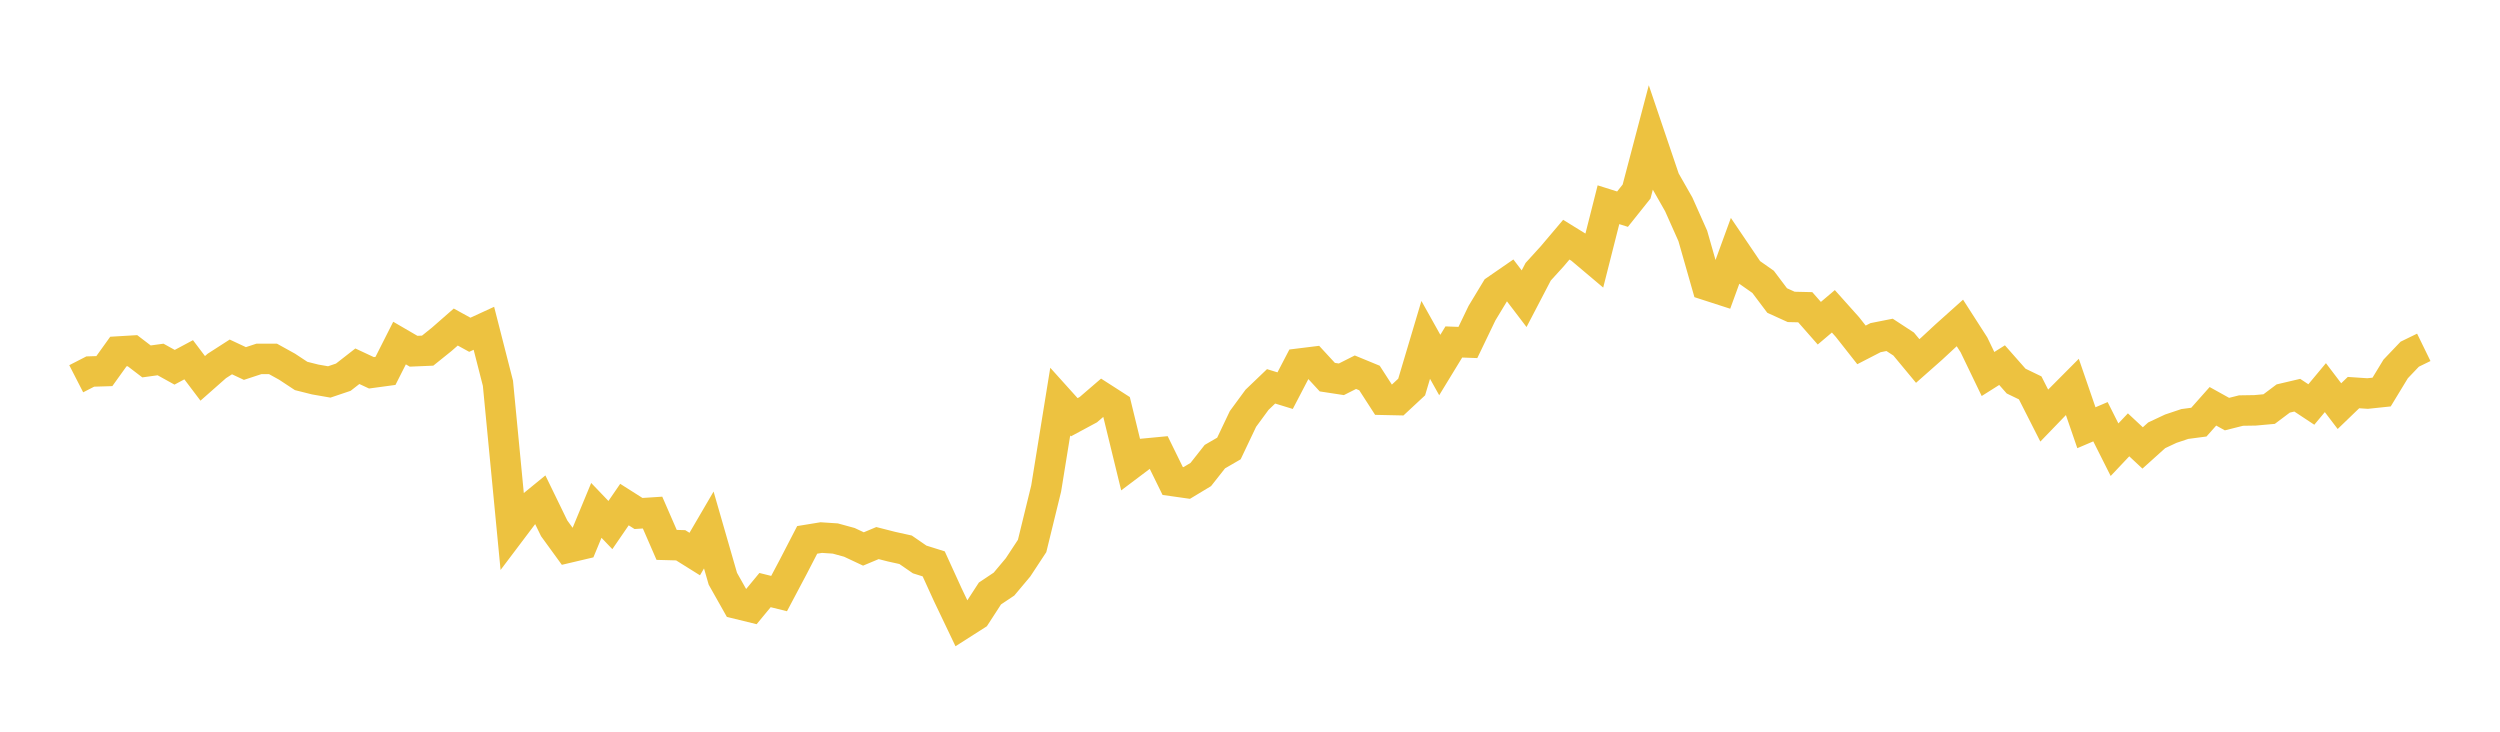 <svg width="164" height="48" xmlns="http://www.w3.org/2000/svg" xmlns:xlink="http://www.w3.org/1999/xlink"><path fill="none" stroke="rgb(237,194,64)" stroke-width="2" d="M5,24.846L5.922,24.373L6.844,24.345L7.766,23.06L8.689,23.005L9.611,23.709L10.533,23.582L11.455,24.093L12.377,23.6L13.299,24.821L14.222,24.007L15.144,23.414L16.066,23.846L16.988,23.543L17.91,23.545L18.832,24.055L19.754,24.663L20.677,24.895L21.599,25.055L22.521,24.744L23.443,24.025L24.365,24.456L25.287,24.331L26.21,22.505L27.132,23.041L28.054,23.002L28.976,22.261L29.898,21.454L30.82,21.961L31.743,21.536L32.665,25.144L33.587,34.736L34.509,33.514L35.431,32.761L36.353,34.657L37.275,35.926L38.198,35.708L39.12,33.481L40.042,34.444L40.964,33.1L41.886,33.685L42.808,33.625L43.731,35.745L44.653,35.77L45.575,36.346L46.497,34.767L47.419,37.966L48.341,39.601L49.263,39.827L50.186,38.709L51.108,38.938L52.03,37.198L52.952,35.416L53.874,35.265L54.796,35.326L55.719,35.579L56.641,36.012L57.563,35.626L58.485,35.861L59.407,36.065L60.329,36.7L61.251,36.99L62.174,39.012L63.096,40.943L64.018,40.355L64.94,38.933L65.862,38.317L66.784,37.218L67.707,35.815L68.629,32.045L69.551,26.346L70.473,27.37L71.395,26.874L72.317,26.08L73.24,26.673L74.162,30.456L75.084,29.762L76.006,29.674L76.928,31.552L77.85,31.683L78.772,31.127L79.695,29.956L80.617,29.421L81.539,27.482L82.461,26.227L83.383,25.344L84.305,25.627L85.228,23.855L86.15,23.741L87.072,24.741L87.994,24.882L88.916,24.417L89.838,24.797L90.76,26.226L91.683,26.246L92.605,25.388L93.527,22.296L94.449,23.945L95.371,22.433L96.293,22.467L97.216,20.546L98.138,19.021L99.06,18.385L99.982,19.595L100.904,17.827L101.826,16.813L102.749,15.723L103.671,16.292L104.593,17.07L105.515,13.43L106.437,13.721L107.359,12.566L108.281,9.064L109.204,11.789L110.126,13.408L111.048,15.477L111.97,18.707L112.892,19.005L113.814,16.478L114.737,17.842L115.659,18.489L116.581,19.714L117.503,20.133L118.425,20.154L119.347,21.203L120.269,20.422L121.192,21.454L122.114,22.625L123.036,22.15L123.958,21.967L124.88,22.57L125.802,23.681L126.725,22.866L127.647,22.011L128.569,21.186L129.491,22.622L130.413,24.535L131.335,23.953L132.257,24.999L133.18,25.445L134.102,27.262L135.024,26.307L135.946,25.38L136.868,28.059L137.79,27.665L138.713,29.501L139.635,28.525L140.557,29.385L141.479,28.556L142.401,28.123L143.323,27.814L144.246,27.692L145.168,26.653L146.09,27.165L147.012,26.933L147.934,26.918L148.856,26.835L149.778,26.142L150.701,25.925L151.623,26.535L152.545,25.429L153.467,26.642L154.389,25.754L155.311,25.816L156.234,25.719L157.156,24.202L158.078,23.235L159,22.785"></path></svg>